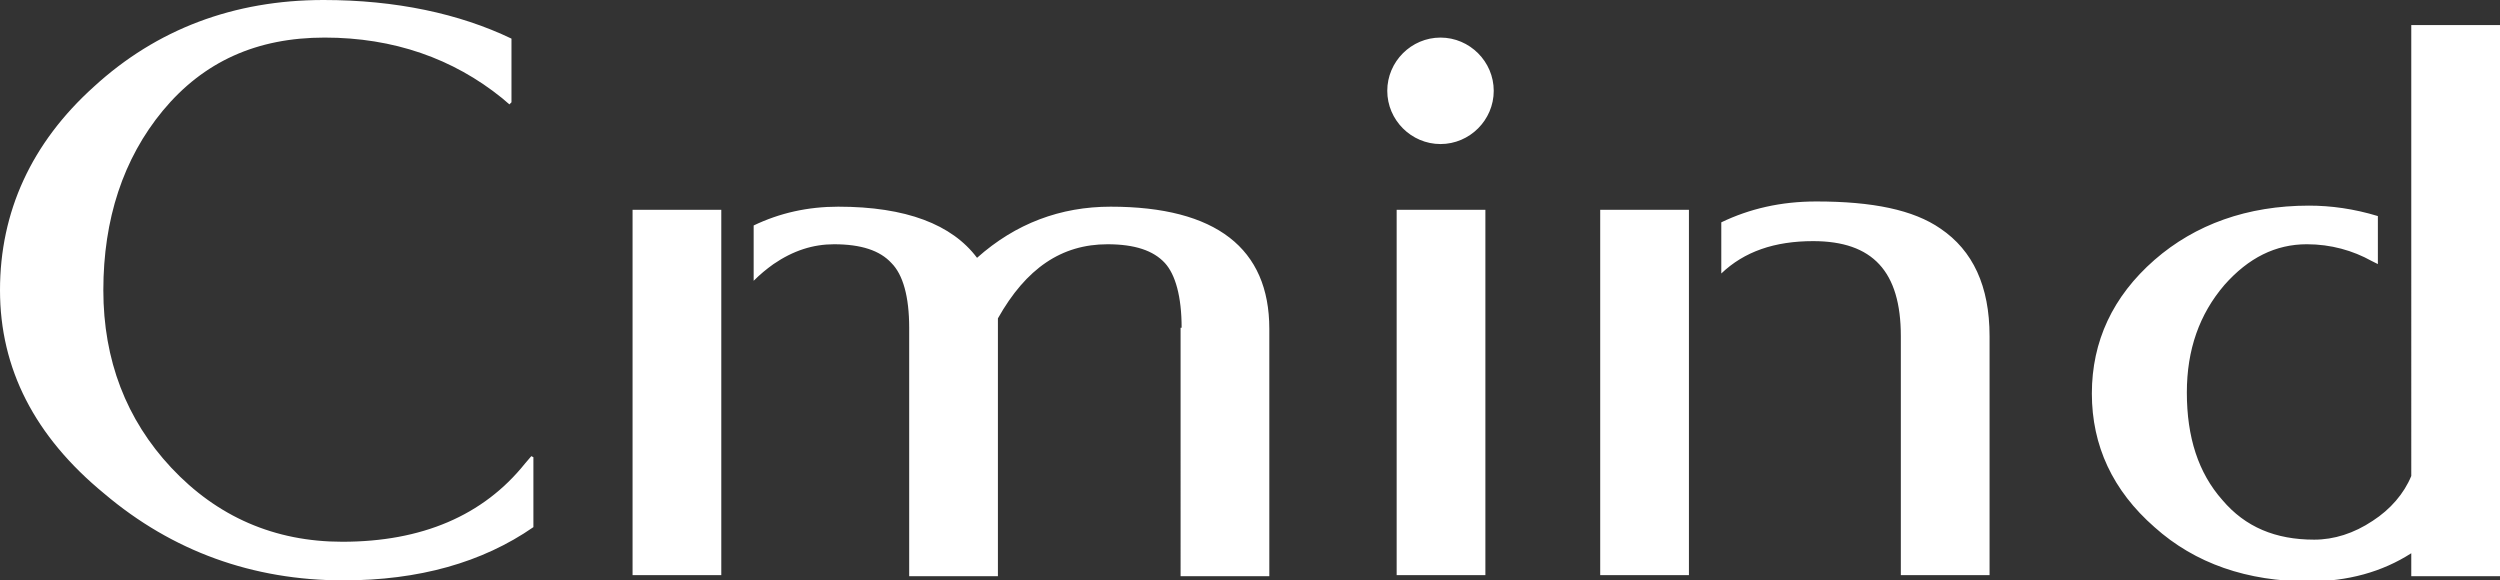 <?xml version="1.0" encoding="utf-8"?>
<!-- Generator: Adobe Illustrator 28.2.0, SVG Export Plug-In . SVG Version: 6.00 Build 0)  -->
<svg version="1.1" id="レイヤー_1" xmlns="http://www.w3.org/2000/svg" xmlns:xlink="http://www.w3.org/1999/xlink" x="0px"
	 y="0px" viewBox="0 0 239.5 55.6" style="enable-background:new 0 0 239.5 55.6;" xml:space="preserve">
<rect x="0" y="0" width="239.5" height="55.6" fill="#333333" stroke="none"/>
<style type="text/css">
	.st0{fill-rule:evenodd;clip-rule:evenodd;fill:#FFFFFF;}
</style>
<path class="st0" d="M231,55.1V53c-2.8,1.8-6.1,2.7-9.8,2.7c-5.9,0-10.9-1.7-14.8-5.2c-4-3.5-6-7.8-6-12.8c0-5,2-9.3,6-12.8
	c3.9-3.4,8.9-5.2,14.8-5.2c2.1,0,4.3,0.3,6.6,1v4.6l-0.6-0.3c-1.8-1-3.9-1.6-6.2-1.6c-3,0-5.6,1.3-7.9,3.9
	c-2.4,2.8-3.6,6.2-3.6,10.3c0,4.3,1.1,7.7,3.4,10.3c2.2,2.6,5.1,3.8,8.8,3.8c1.9,0,3.8-0.6,5.6-1.8c1.7-1.1,3-2.6,3.7-4.3V2.4h8.5
	v52.8H231z M182.1,32.2c0-6.2-2.7-9.1-8.4-9.1c-3.7,0-6.6,1-8.8,3.1v-4.9c2.7-1.3,5.7-2,9.1-2c5.4,0,9.3,0.8,11.9,2.6
	c3.1,2.1,4.7,5.5,4.7,10.3v22.9h-8.5V32.2z M153.3,20.1h8.5v35h-8.5V20.1z M138,13.8c-2.8,0-5.1-2.3-5.1-5.1c0-2.8,2.3-5.1,5.1-5.1
	c2.8,0,5.1,2.3,5.1,5.1C143.1,11.5,140.8,13.8,138,13.8z M113.2,31.4c0-3-0.6-5.1-1.6-6.2c-1.1-1.2-2.9-1.8-5.5-1.8
	c-4.4,0-7.8,2.3-10.5,7.1v24.7h-8.5V31.4c0-3-0.6-5.1-1.7-6.2c-1.1-1.2-2.9-1.8-5.5-1.8c-2,0-3.9,0.6-5.8,1.9
	c-0.7,0.5-1.3,1-1.9,1.6v-5.3c2.5-1.2,5.2-1.8,8.1-1.8c6.5,0,10.9,1.7,13.3,4.9c3.7-3.3,8-4.9,12.8-4.9c10.1,0,15.2,4,15.2,11.7
	v23.7h-8.5V31.4z M60.6,20.1h8.5v35h-8.5V20.1z M32.9,55.6c-8.7,0-16.4-2.8-22.9-8.3C3.3,41.8,0,35.3,0,27.8c0-7.5,3-14.1,9-19.5
	C15,2.8,22.4,0,31,0C37.9,0,44,1.3,49,3.7v6.1L48.8,10l-0.7-0.6c-4.7-3.8-10.4-5.8-17-5.8c-6.5,0-11.6,2.3-15.5,7
	C11.8,15.2,9.9,21,9.9,27.8c0,6.7,2.2,12.4,6.5,17c4.4,4.7,9.9,7.1,16.4,7.1c7.6,0,13.5-2.5,17.5-7.5l0.6-0.7l0.2,0.1v6.7
	C46.2,53.9,40.1,55.6,32.9,55.6z M142.3,55.1h-8.5v-35h8.5V55.1z"/>
</svg>
